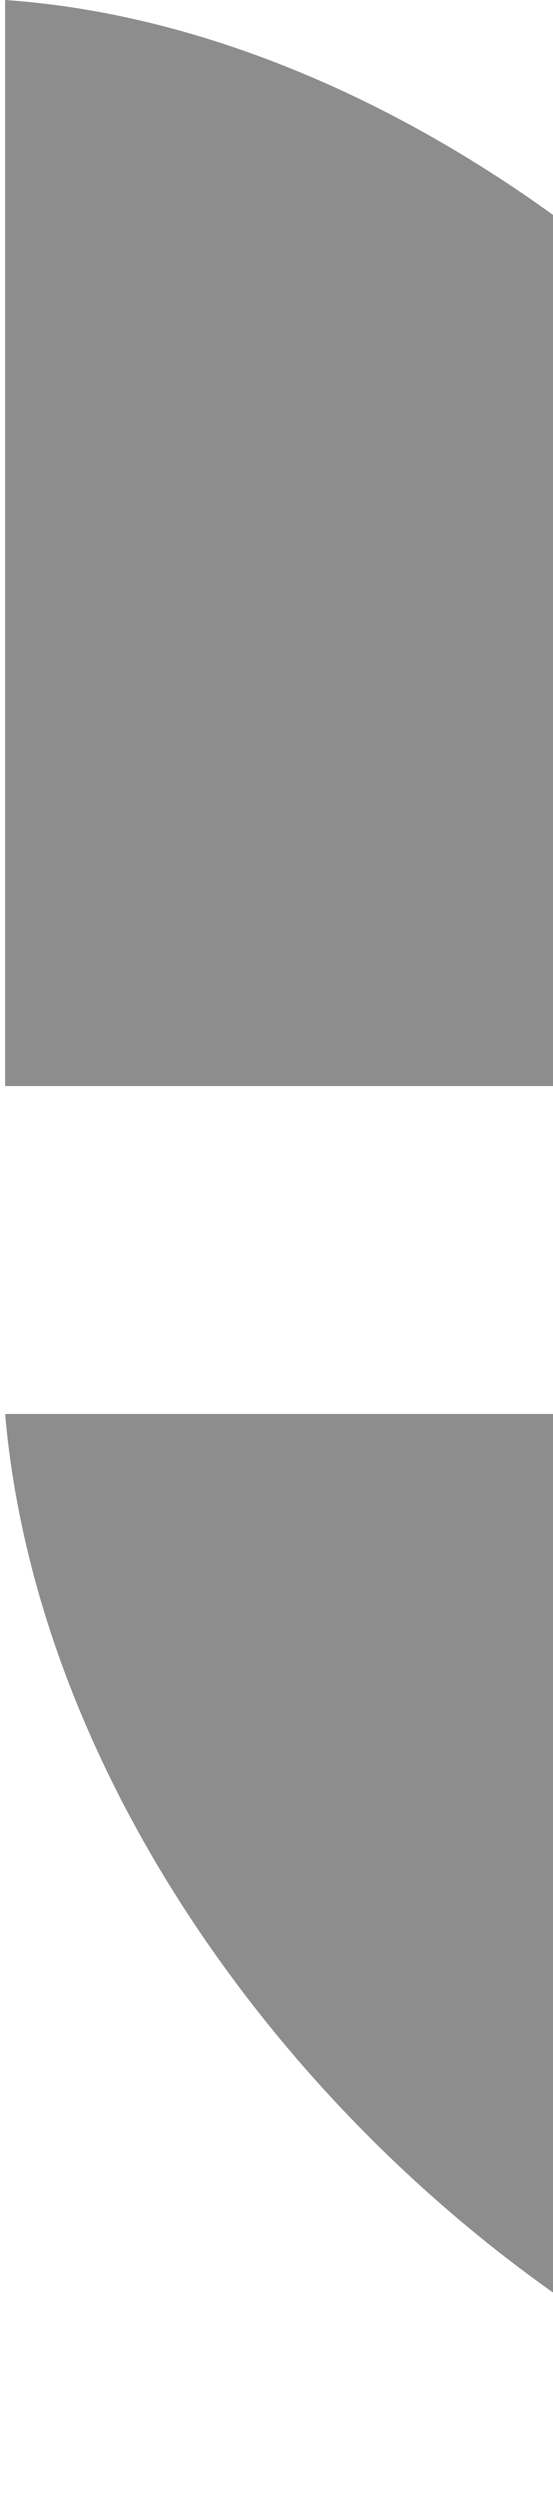<svg width="54" height="244" viewBox="0 0 54 244" fill="none" xmlns="http://www.w3.org/2000/svg">
<path d="M106.499 105.999L0.499 105.999L0.499 -0.001C49.38 3.373 101.927 53.578 106.499 105.999Z" fill="#8D8D8D"/>
<path d="M0.499 138H106.499V244C57.619 240.626 5.071 190.421 0.499 138Z" fill="#8D8D8D"/>
</svg>
